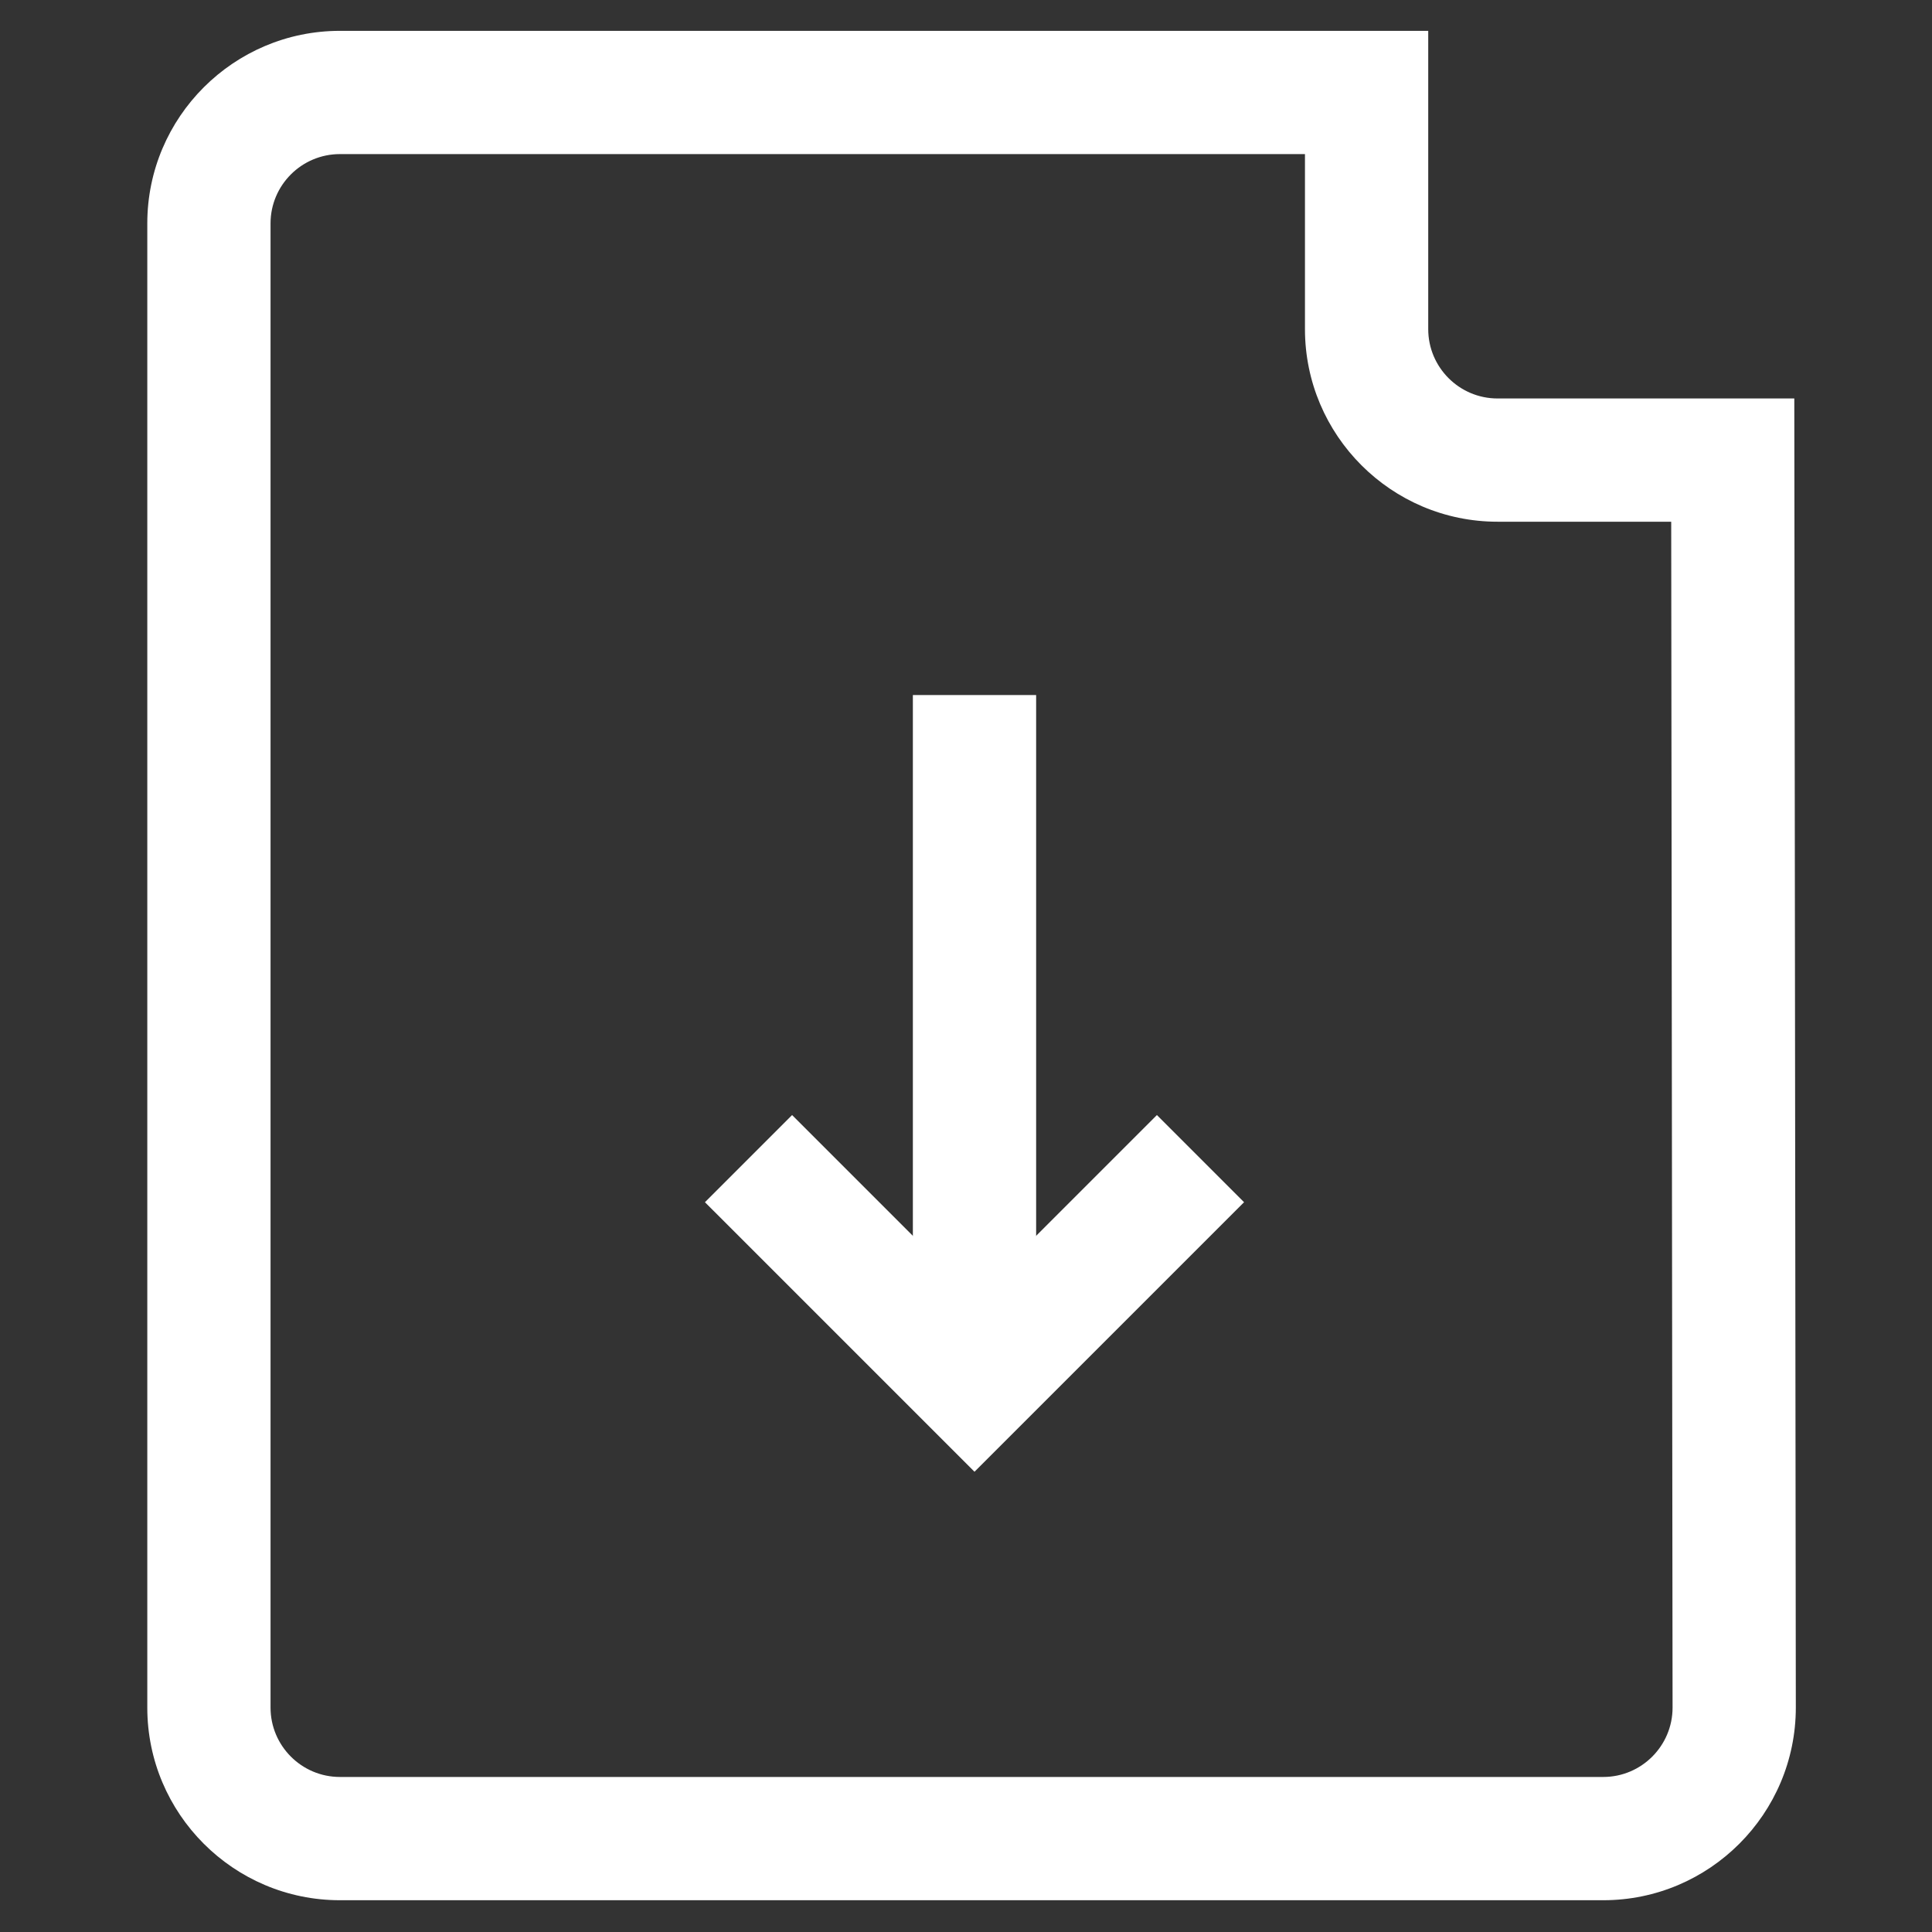 <?xml version="1.0" encoding="utf-8"?>
<!-- Generator: Adobe Illustrator 15.1.0, SVG Export Plug-In . SVG Version: 6.00 Build 0)  -->
<!DOCTYPE svg PUBLIC "-//W3C//DTD SVG 1.1//EN" "http://www.w3.org/Graphics/SVG/1.1/DTD/svg11.dtd">
<svg version="1.1" id="Layer_1" xmlns="http://www.w3.org/2000/svg" xmlns:xlink="http://www.w3.org/1999/xlink" x="0px" y="0px"
	 width="150px" height="150px" viewBox="0 0 150 150" enable-background="new 0 0 150 150" xml:space="preserve">
<rect x="0" y="0" width="150" height="150" fill="#333333" stroke="none"/>
<path fill="#FFFFFF" d="M124.478,147.533H26.39c-8.246,0-14.954-6.71-14.954-14.956V17.344c0-8.243,6.708-14.949,14.954-14.949
	h84.497v23.158c0,2.969,2.414,5.384,5.383,5.384h23.039l0.118,101.635C139.427,140.823,132.72,147.533,124.478,147.533z
	 M26.39,11.964c-2.969,0-5.385,2.413-5.385,5.38v115.233c0,2.969,2.416,5.386,5.385,5.386h98.088c2.966,0,5.38-2.417,5.38-5.386
	l-0.106-92.071H116.27c-8.246,0-14.953-6.708-14.953-14.954V11.964H26.39z"/>
<rect x="70.875" y="53.963" fill="#FFFFFF" width="9.57" height="47.051"/>
<polygon fill="#FFFFFF" points="75.659,114.267 54.732,93.34 61.498,86.573 75.659,100.734 89.822,86.573 96.588,93.34 "/>
</svg>
